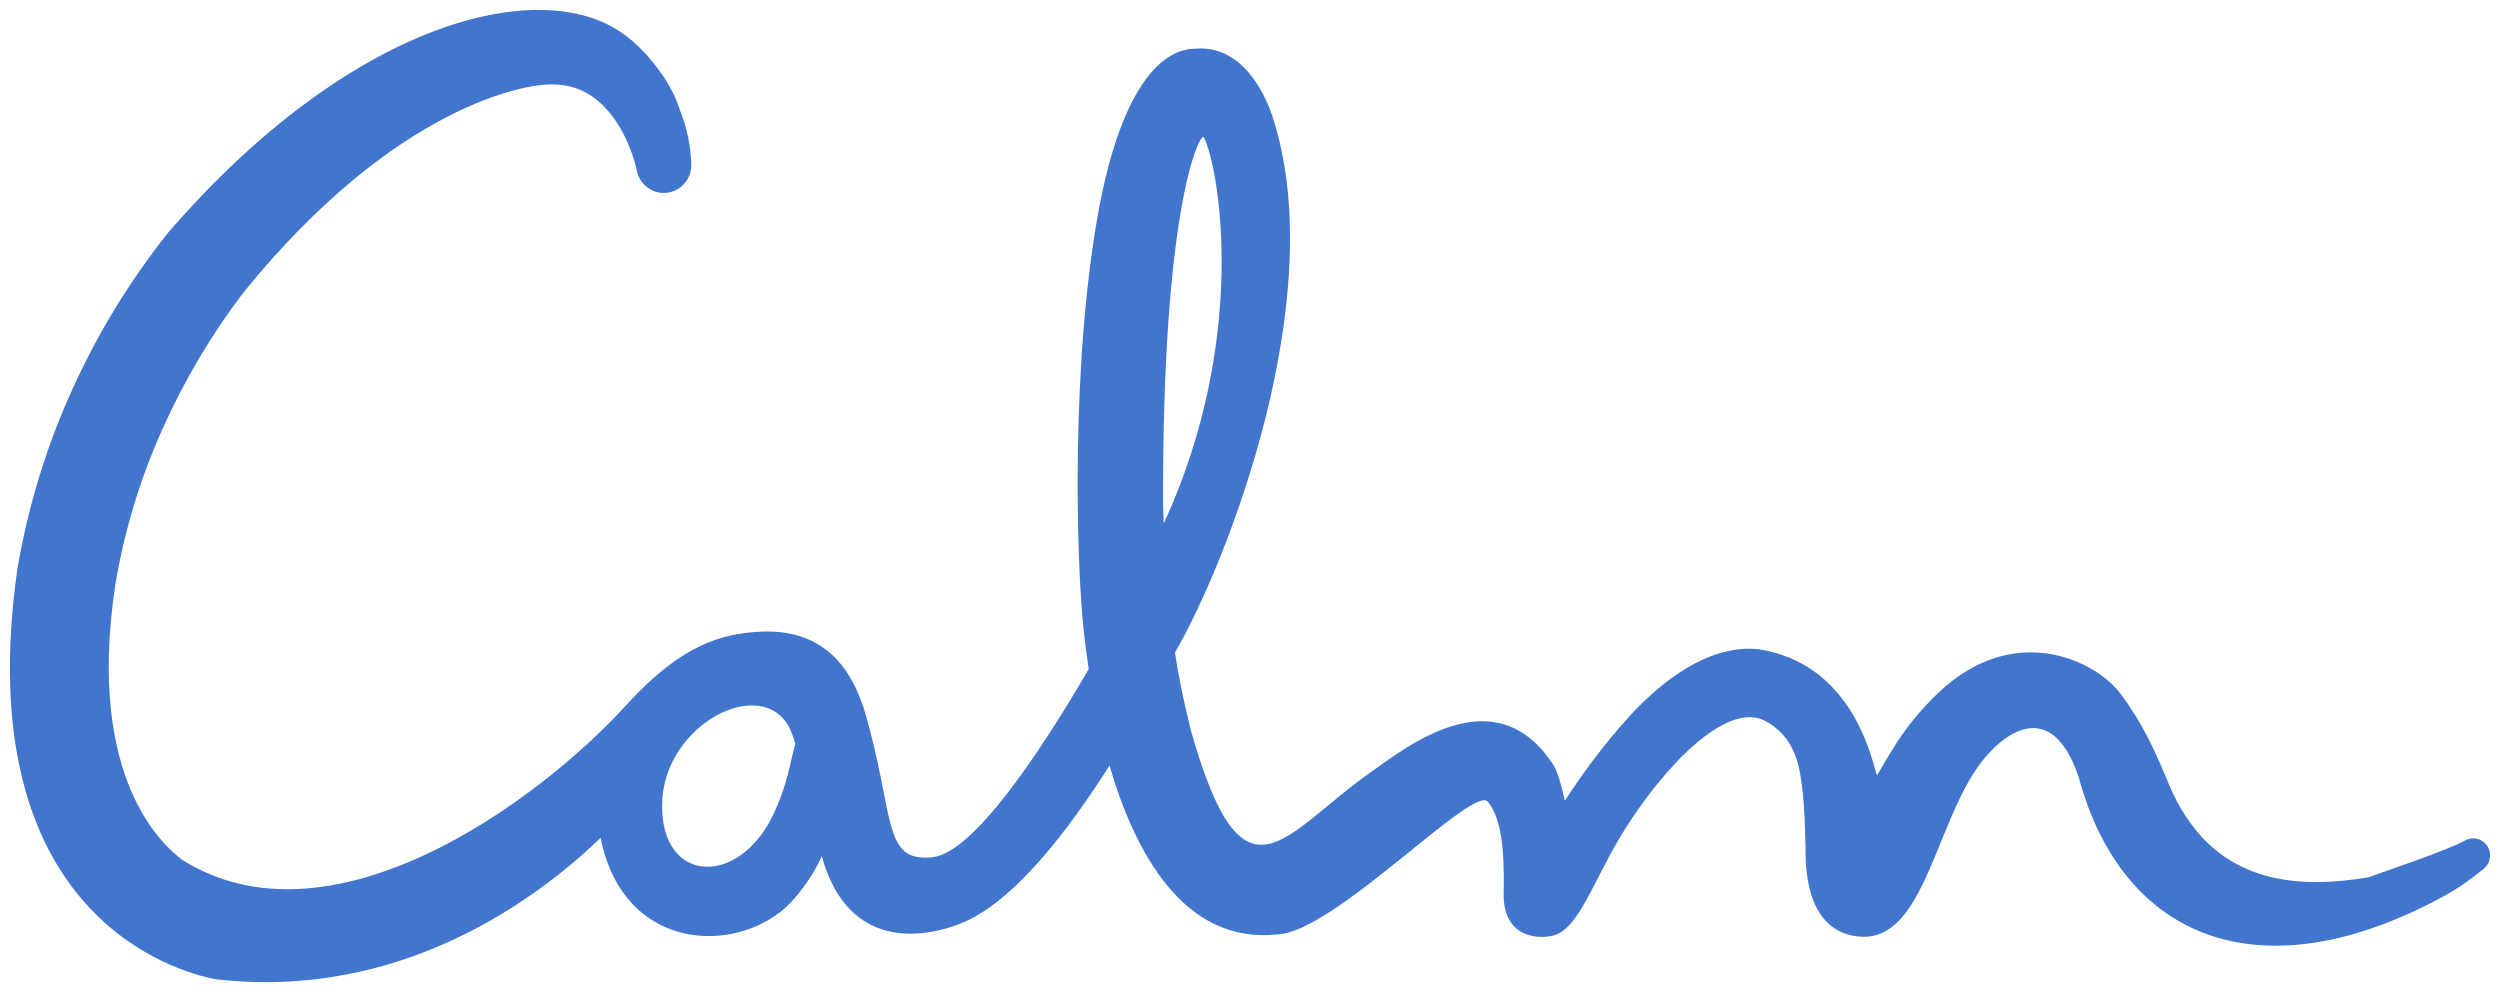 <svg width="126" height="50" viewBox="0 0 126 50" fill="none" xmlns="http://www.w3.org/2000/svg">
<path d="M125.398 42.698C125.165 42.28 124.648 42.13 124.231 42.364C123.332 42.865 120.315 43.868 119.365 44.219C115.799 44.804 111.432 44.67 109.283 39.456C108.633 37.885 107.999 36.464 106.883 34.976C105.633 33.288 101.533 31.282 97.7 34.909C96.783 35.779 95.983 36.765 95.333 37.851C95.067 38.269 94.834 38.687 94.6 39.088C94.584 39.038 94.567 38.988 94.55 38.921C94.217 37.751 93.134 33.422 88.634 32.72C88.017 32.67 85.501 32.386 82.034 36.196C80.868 37.5 79.818 38.887 78.868 40.358C78.701 39.589 78.501 38.887 78.301 38.57C75.352 34.023 70.885 37.651 68.969 39.004C64.669 42.046 62.669 46.124 60.036 36.865C59.703 35.544 59.419 34.224 59.219 32.887C61.819 28.424 67.152 14.869 64.102 5.777C63.902 5.208 62.836 2.267 60.286 2.45C59.919 2.484 57.003 2.183 55.42 10.34C53.936 18.229 54.253 28.408 54.62 31.784C54.653 32.135 54.736 32.82 54.87 33.723C52.353 38.052 49.037 42.966 47.02 43.2C44.404 43.5 45.137 41.077 43.537 35.695C43.254 34.993 42.37 31.667 38.404 31.834C36.454 31.918 34.404 32.419 31.588 35.511C27.021 40.525 16.606 48.047 9.156 43.317C8.339 42.681 4.323 39.389 5.806 29.511C6.256 26.786 7.056 24.145 8.189 21.622C9.289 19.165 10.656 16.858 12.289 14.719C19.939 5.292 26.572 4.189 27.872 4.256C31.221 4.256 32.105 8.601 32.088 8.568C32.221 9.32 32.938 9.838 33.688 9.704C34.371 9.587 34.854 8.986 34.838 8.3C34.821 7.364 34.621 6.428 34.271 5.559C33.754 3.854 32.238 2.25 31.355 1.665C27.155 -1.277 17.655 1.097 8.473 11.727C6.556 14.134 4.94 16.774 3.673 19.566C2.34 22.474 1.407 25.549 0.873 28.692C-1.61 46.225 9.039 48.999 10.839 49.35C20.155 50.437 27.021 45.356 30.271 42.23C31.438 48.08 37.271 48.147 39.837 45.506C40.487 44.804 41.021 44.019 41.421 43.149C42.937 48.682 47.787 46.793 48.37 46.559C51.07 45.54 53.903 41.762 55.919 38.587C57.186 42.932 59.653 47.595 64.369 47.094C67.219 47.027 74.335 39.422 75.002 40.425C75.651 41.244 75.835 42.748 75.785 45.005C75.735 47.261 77.518 47.361 78.318 47.144C79.568 46.793 80.351 44.336 81.651 42.197C82.451 40.86 83.384 39.606 84.451 38.453C84.968 37.901 87.284 35.494 88.917 36.313C90.55 37.132 90.717 38.804 90.834 39.74C90.95 40.659 90.967 41.662 91 42.732C90.95 46.459 92.7 46.977 93.184 47.111C97.217 48.197 97.467 40.592 100.433 37.767C100.716 37.483 103.3 34.809 104.766 39.172C106.899 47.06 113.466 50.019 122.298 45.623C123.932 44.804 124.265 44.487 125.148 43.818C125.498 43.551 125.598 43.083 125.398 42.698ZM38.954 41.094C37.188 44.737 33.304 44.52 33.371 40.542C33.421 36.48 38.471 33.923 39.821 36.748C39.921 36.982 40.021 37.233 40.087 37.5C39.837 38.269 39.737 39.472 38.954 41.094ZM60.669 6.913C61.403 8.284 63.002 16.942 58.653 26.385C58.636 26.084 58.636 25.784 58.619 25.483C58.569 10.122 60.519 6.646 60.669 6.913Z" fill="#4276CE"/>
</svg>
